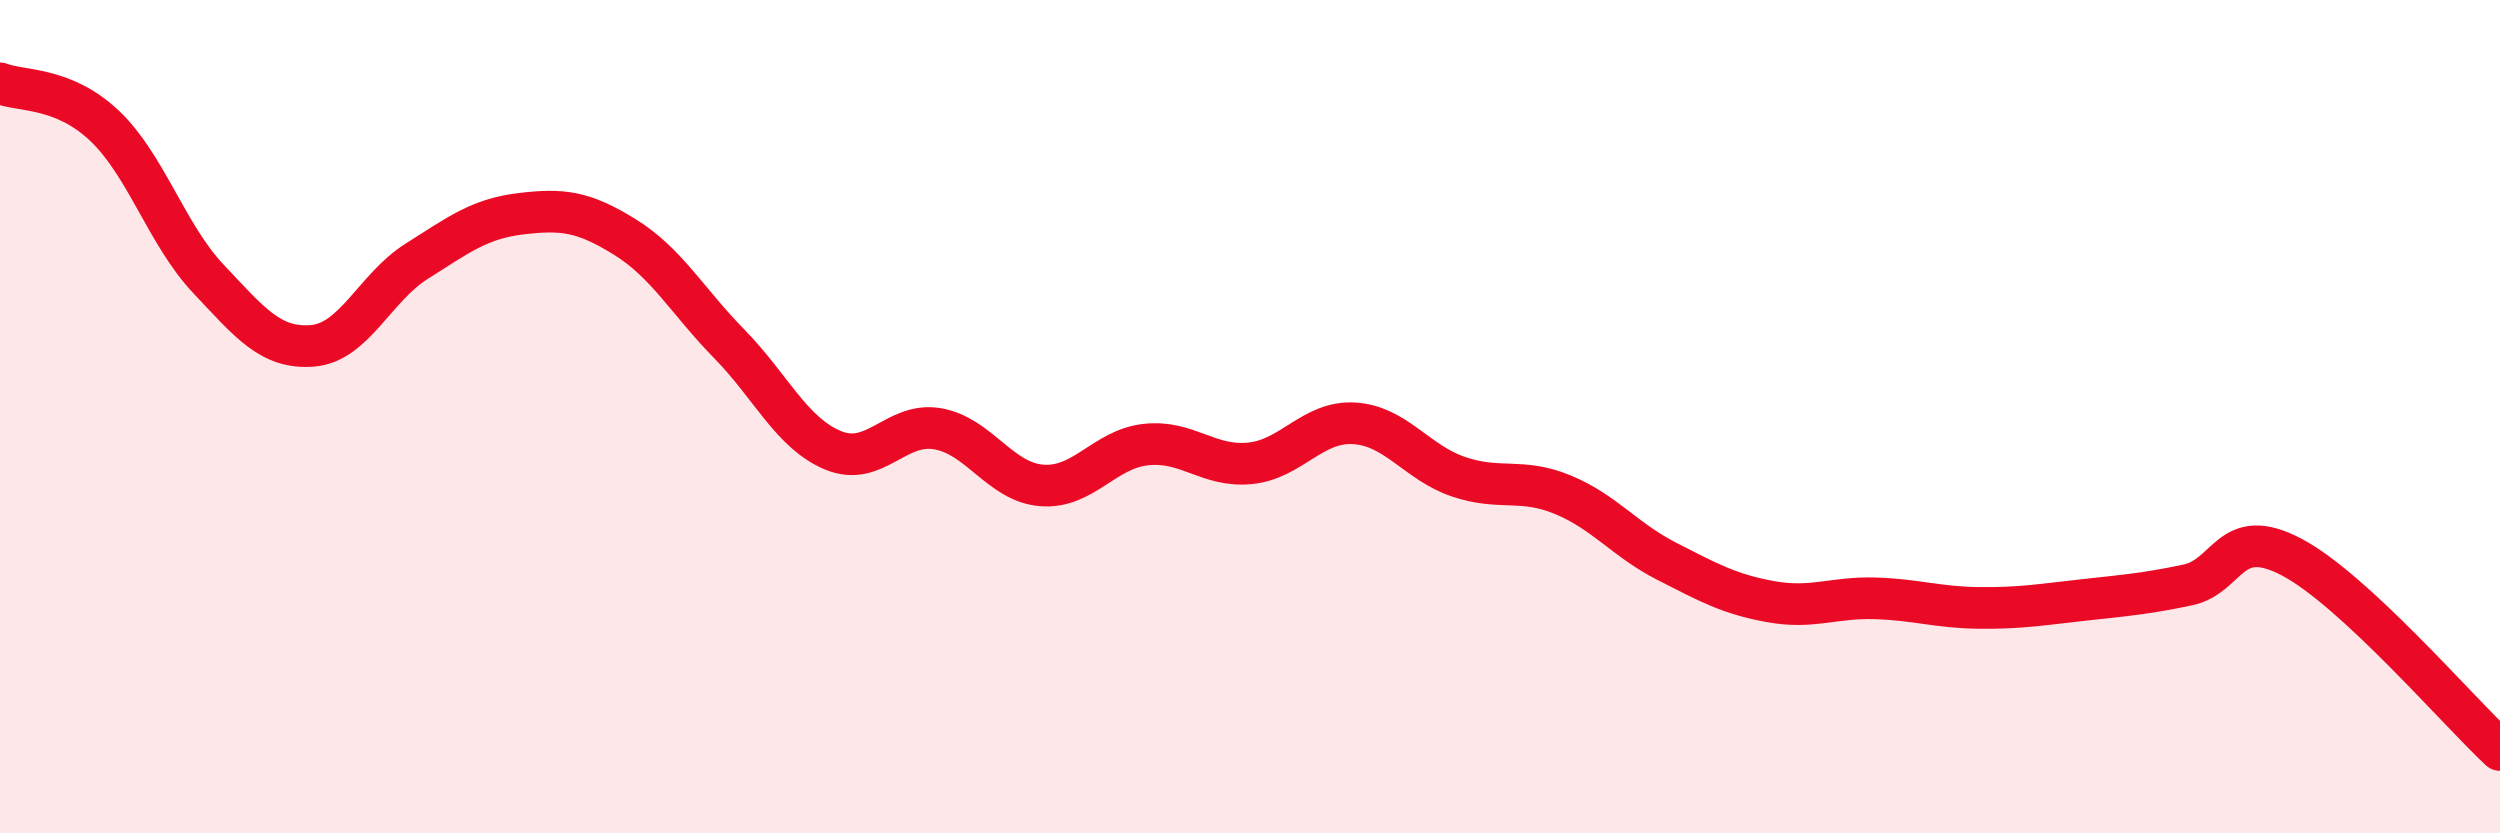 
    <svg width="60" height="20" viewBox="0 0 60 20" xmlns="http://www.w3.org/2000/svg">
      <path
        d="M 0,2 C 0.5,2.2 1.5,2.07 2.5,3.01 C 3.5,3.95 4,5.63 5,6.69 C 6,7.75 6.5,8.38 7.5,8.3 C 8.5,8.22 9,6.9 10,6.27 C 11,5.64 11.5,5.25 12.5,5.13 C 13.5,5.01 14,5.07 15,5.69 C 16,6.31 16.5,7.23 17.5,8.25 C 18.5,9.27 19,10.4 20,10.81 C 21,11.22 21.5,10.12 22.5,10.29 C 23.5,10.46 24,11.57 25,11.65 C 26,11.73 26.5,10.78 27.5,10.67 C 28.5,10.56 29,11.22 30,11.12 C 31,11.02 31.5,10.1 32.5,10.16 C 33.5,10.22 34,11.1 35,11.44 C 36,11.78 36.5,11.46 37.5,11.87 C 38.5,12.28 39,12.96 40,13.47 C 41,13.98 41.5,14.26 42.5,14.44 C 43.5,14.62 44,14.33 45,14.36 C 46,14.39 46.5,14.58 47.5,14.59 C 48.5,14.6 49,14.51 50,14.4 C 51,14.29 51.5,14.25 52.5,14.04 C 53.5,13.83 53.5,12.58 55,13.37 C 56.5,14.16 59,17.07 60,18L60 20L0 20Z"
        fill="#EB0A25"
        opacity="0.1"
        stroke-linecap="round"
        stroke-linejoin="round"
      />
      <path
        d="M 0,2 C 0.5,2.2 1.5,2.07 2.5,3.01 C 3.5,3.95 4,5.63 5,6.69 C 6,7.75 6.5,8.38 7.5,8.3 C 8.5,8.22 9,6.9 10,6.27 C 11,5.64 11.5,5.25 12.5,5.13 C 13.5,5.01 14,5.07 15,5.69 C 16,6.31 16.5,7.23 17.5,8.25 C 18.5,9.27 19,10.4 20,10.81 C 21,11.22 21.5,10.12 22.5,10.29 C 23.5,10.46 24,11.57 25,11.65 C 26,11.73 26.5,10.78 27.5,10.67 C 28.5,10.56 29,11.22 30,11.12 C 31,11.02 31.5,10.1 32.5,10.16 C 33.5,10.22 34,11.1 35,11.44 C 36,11.78 36.5,11.46 37.5,11.87 C 38.5,12.28 39,12.96 40,13.47 C 41,13.98 41.5,14.26 42.5,14.44 C 43.5,14.62 44,14.33 45,14.36 C 46,14.39 46.5,14.58 47.5,14.59 C 48.5,14.6 49,14.51 50,14.4 C 51,14.29 51.5,14.25 52.5,14.04 C 53.5,13.83 53.5,12.58 55,13.37 C 56.5,14.16 59,17.07 60,18"
        stroke="#EB0A25"
        stroke-width="1"
        fill="none"
        stroke-linecap="round"
        stroke-linejoin="round"
      />
    </svg>
  